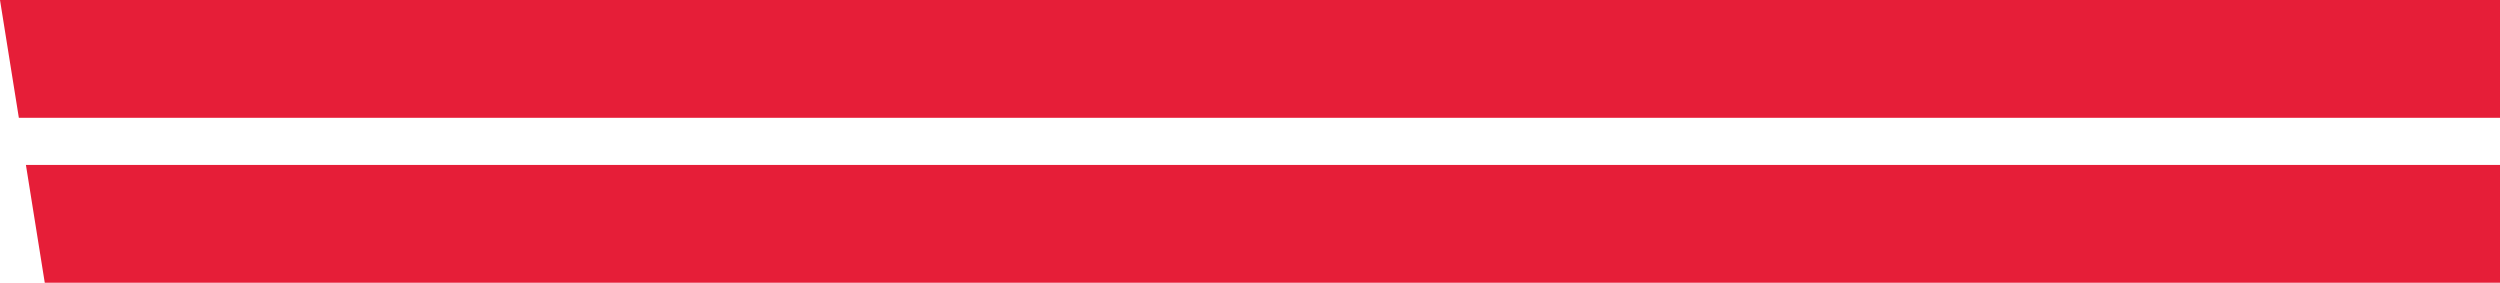 <?xml version="1.0" encoding="UTF-8" standalone="no"?>
<svg xmlns:xlink="http://www.w3.org/1999/xlink" height="6.0px" width="53.05px" xmlns="http://www.w3.org/2000/svg">
  <g transform="matrix(1.0, 0.0, 0.0, 1.0, 26.55, 3.0)">
    <path d="M26.5 -0.5 L-26.15 -0.5 -26.55 -3.0 26.5 -3.0 26.5 -0.5 M-26.0 0.5 L26.5 0.5 26.5 3.0 -25.6 3.0 -26.0 0.5" fill="#e61e38" fill-rule="evenodd" stroke="none"/>
  </g>
</svg>
